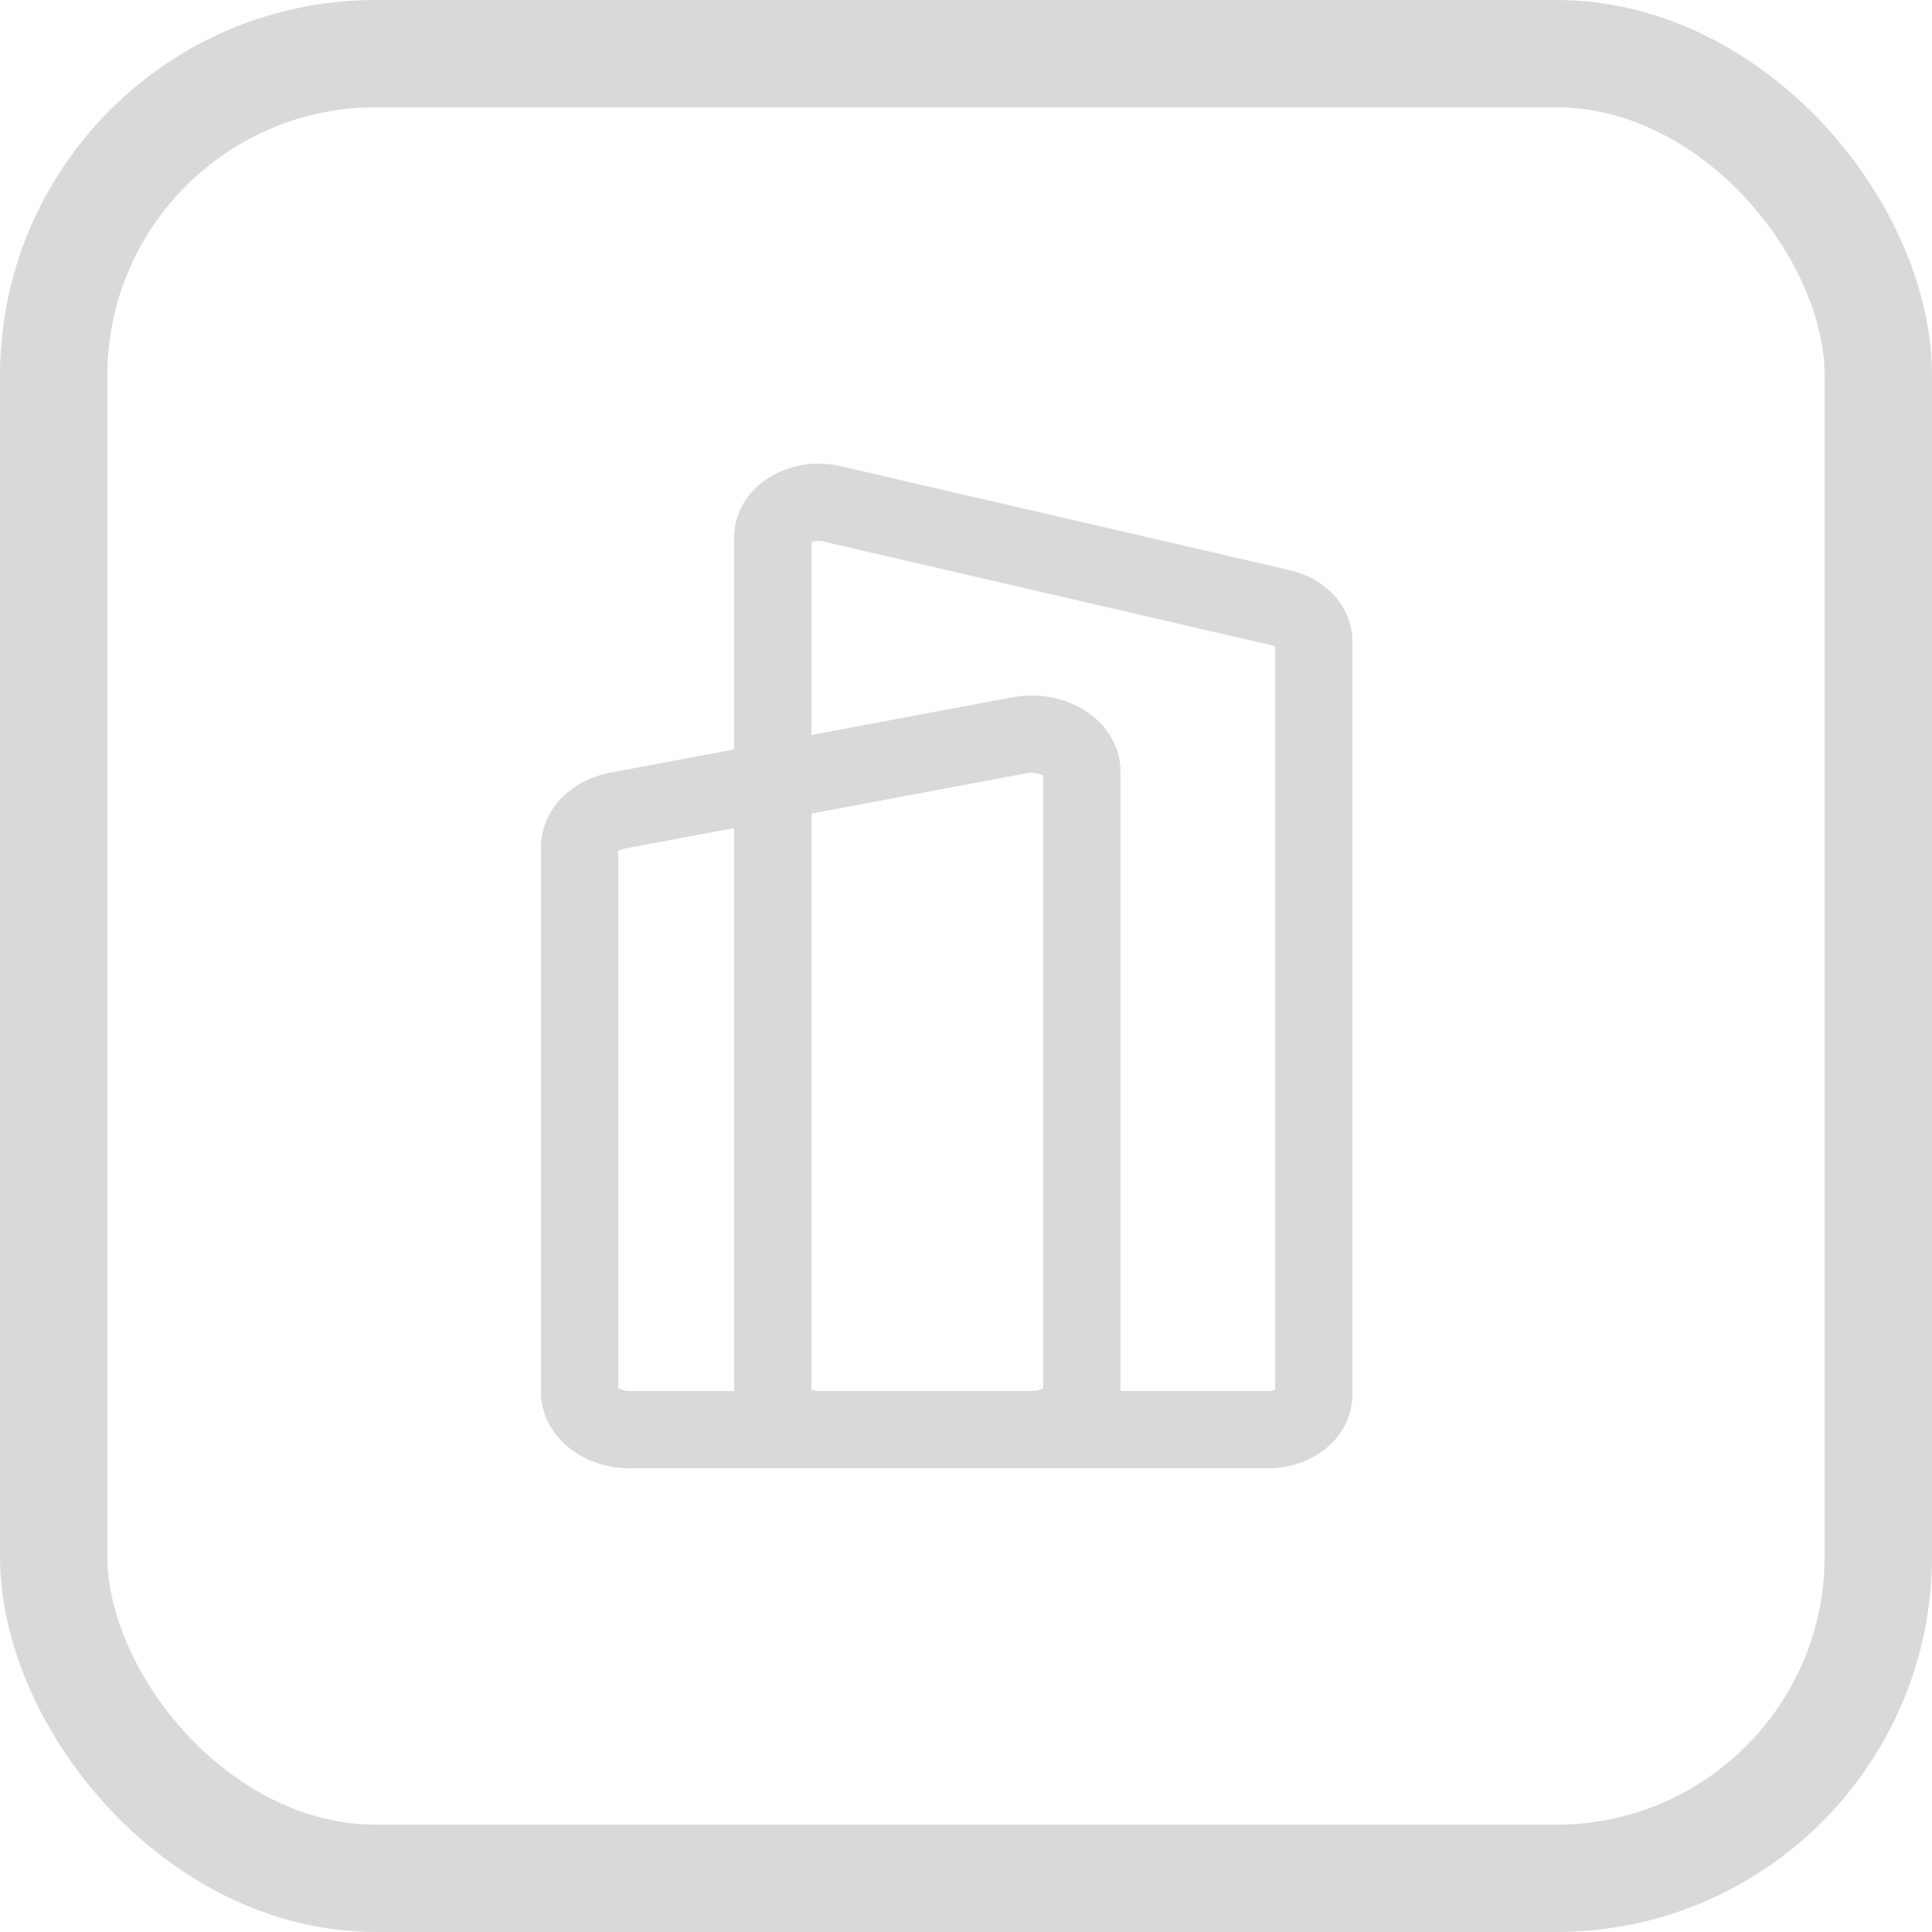 <svg width="50" height="50" viewBox="0 0 50 50" fill="none" xmlns="http://www.w3.org/2000/svg">
<rect x="1.389" y="1.389" width="47.222" height="47.222" rx="8.333" stroke="#D9D9D9" stroke-width="2.778"/>
<path d="M20 13.901C20 13.296 20.771 12.863 21.534 13.04L33.159 15.732C33.659 15.848 34 16.197 34 16.593V36.099C34 36.597 33.468 37 32.813 37H21.187C20.532 37 20 36.597 20 36.099V13.901Z" stroke="#D9D9D9" stroke-width="2" stroke-miterlimit="10"/>
<path d="M28 19.975C28 19.34 27.201 18.875 26.376 19.03L15.988 20.977C15.407 21.086 15 21.475 15 21.922V36.026C15 36.564 15.585 37 16.305 37H26.694C27.415 37 27.999 36.564 27.999 36.026V19.975H28Z" stroke="#D9D9D9" stroke-width="2" stroke-miterlimit="10"/>
</svg>
